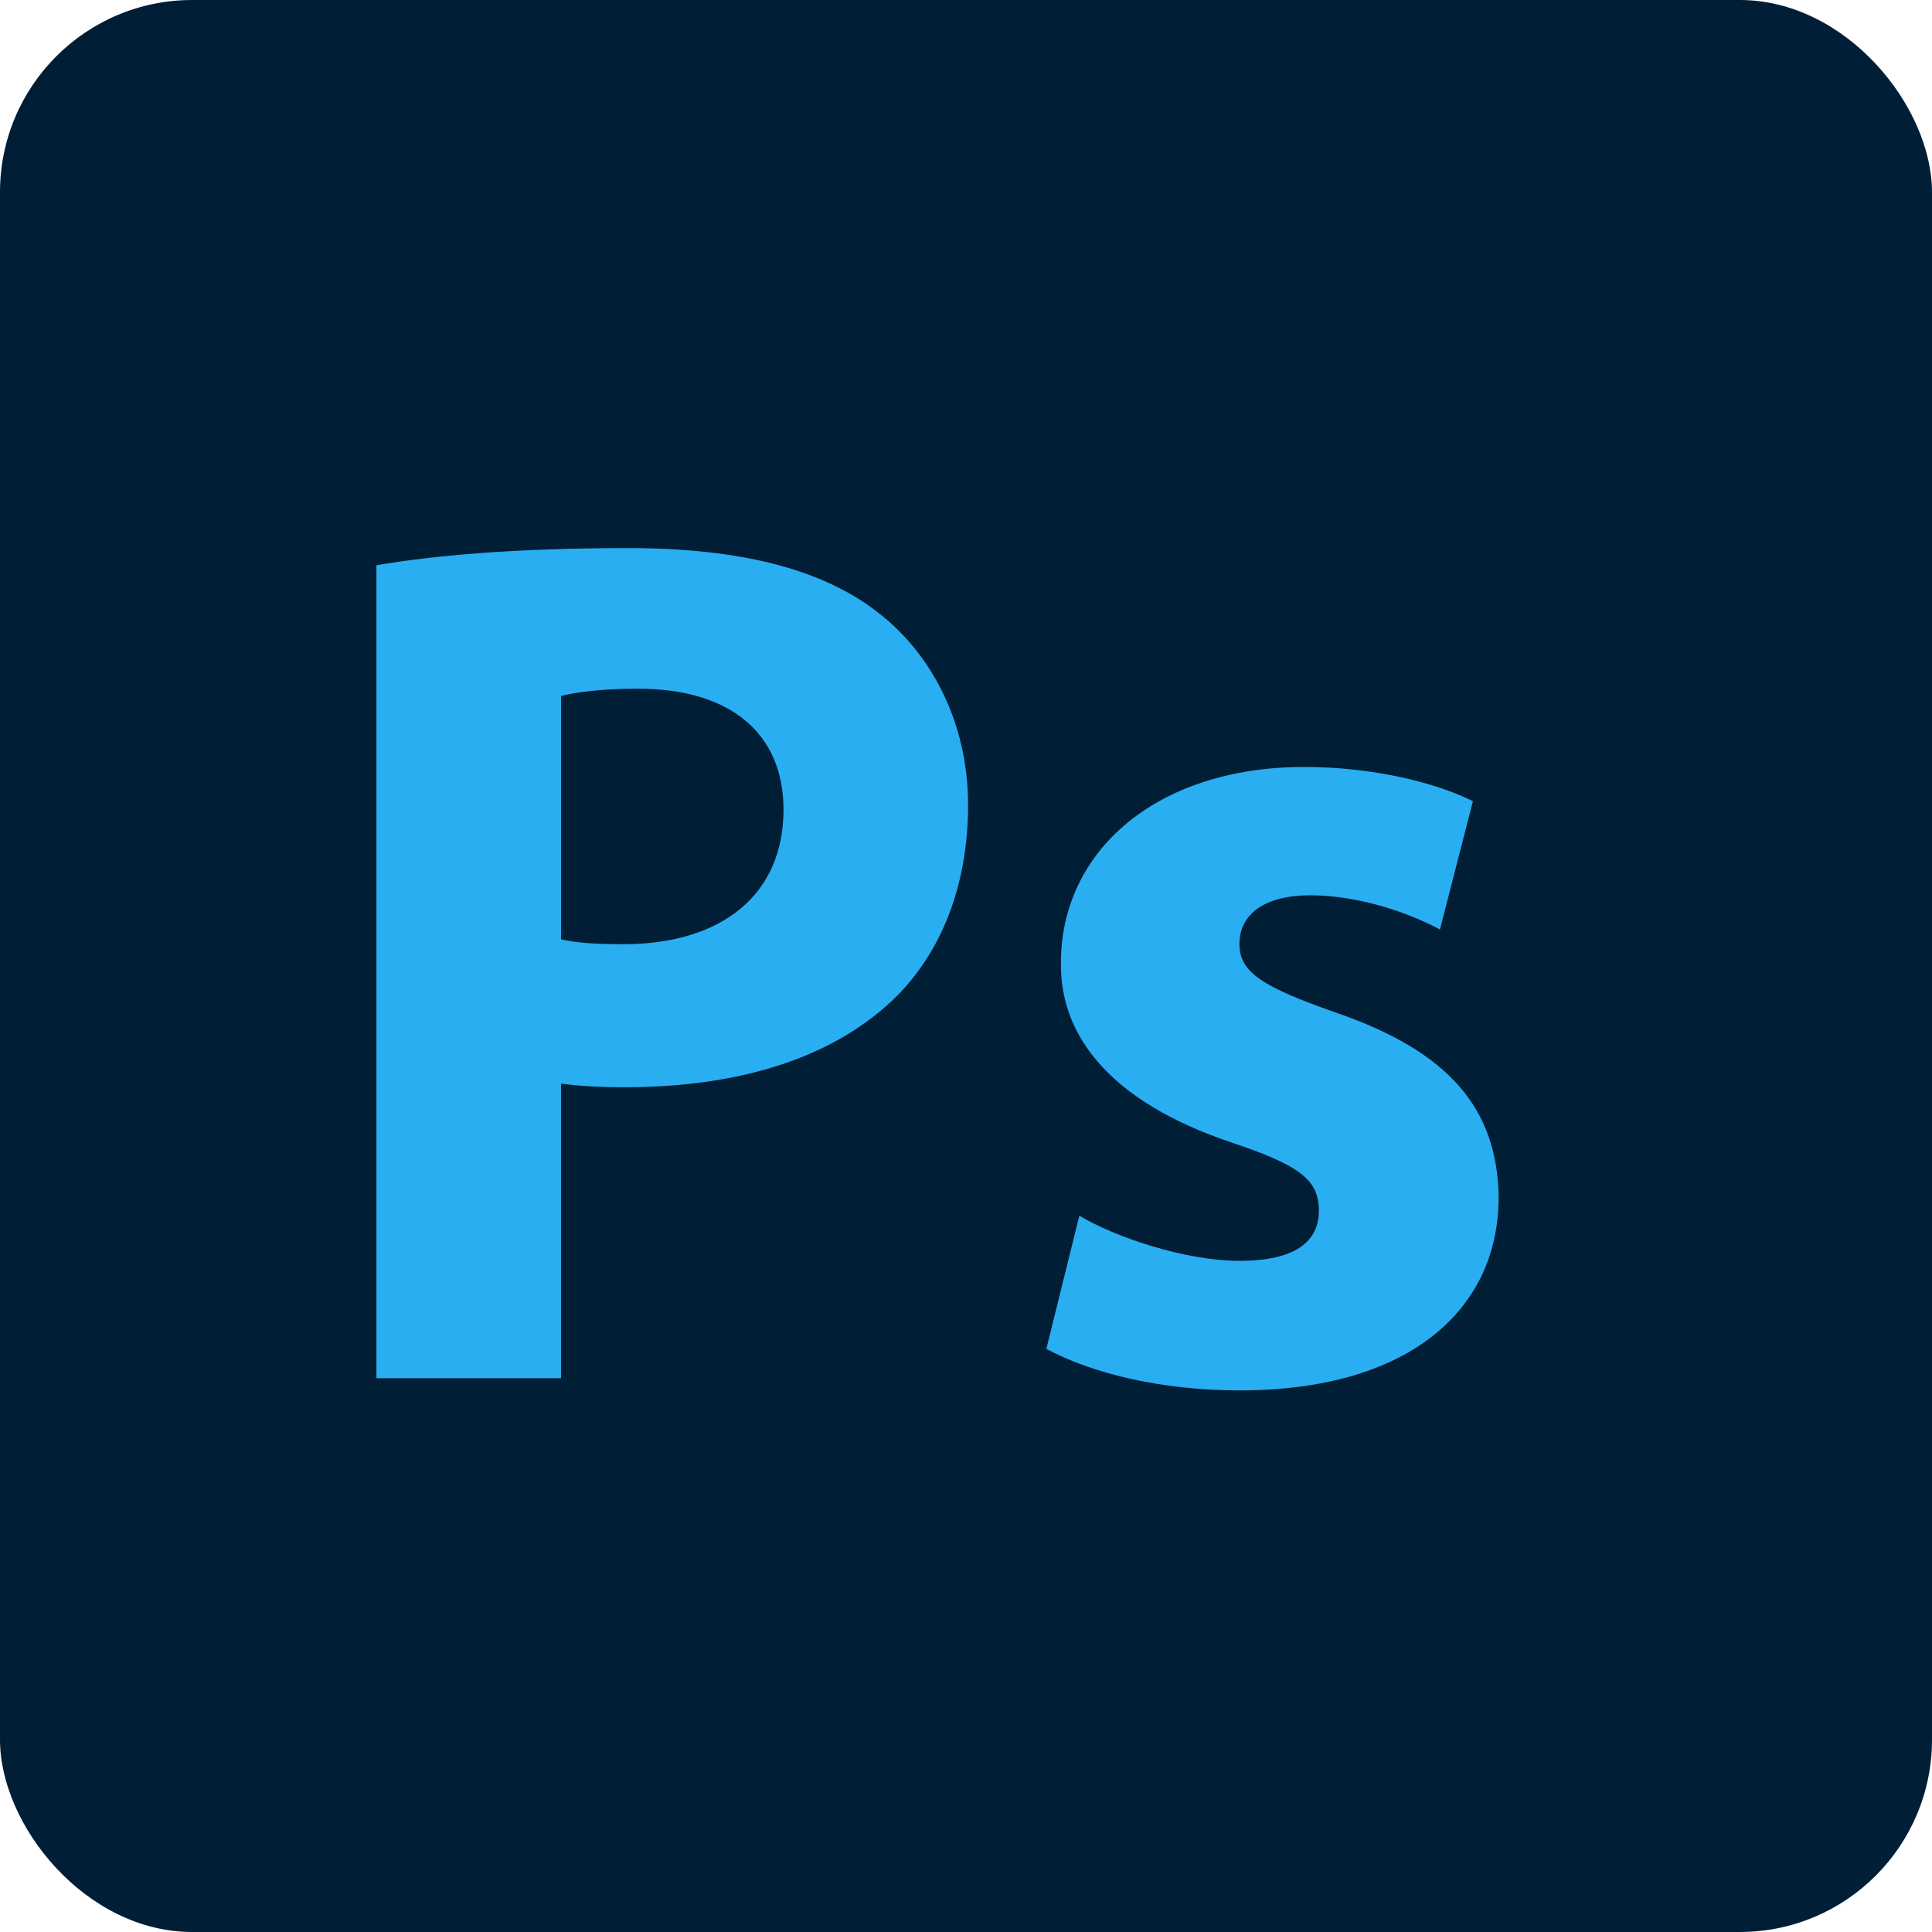 <?xml version="1.0" encoding="UTF-8"?> <svg xmlns="http://www.w3.org/2000/svg" id="svg-application-adobe-ps" class="svg-application svg-application-icon svg-application-adobe svg-application-adobe-ps" viewBox="0 0 49 49"><defs><style> .svg-application .cls-pane{fill:none;} .svg-application.svg-application-adobe-ps{--application--color--primary: #001e36;--application--office--color--secondary: #29aef2;} .svg-application .cls-application-primary{fill:#001e36;} .svg-application .cls-application-secondary{fill:#29aef2;} </style></defs><g id="svg-application-adobe-ps-layer-core"><rect class="cls-application-primary" width="49" height="49" rx="4.875" ry="4.875"></rect><path class="cls-application-secondary" d="M9.547,14.336c1.458-.248,3.503-.435,6.387-.435,2.915,0,4.992.559,6.387,1.675,1.333,1.054,2.232,2.79,2.232,4.837,0,2.046-.682,3.782-1.922,4.961-1.612,1.519-4,2.201-6.79,2.201-.62,0-1.179-.031-1.612-.093v7.472h-4.682V14.336ZM14.229,23.823c.403.093.899.124,1.581.124,2.512,0,4.062-1.271,4.062-3.41,0-1.923-1.333-3.07-3.689-3.07-.961,0-1.612.093-1.953.186v6.17Z"></path><path class="cls-application-secondary" d="M27.372,30.831c.868.527,2.667,1.147,4.062,1.147,1.427,0,2.016-.496,2.016-1.271,0-.775-.465-1.147-2.232-1.736-3.132-1.055-4.341-2.76-4.31-4.558,0-2.822,2.418-4.961,6.17-4.961,1.768,0,3.349.403,4.279.868l-.837,3.255c-.682-.372-1.984-.868-3.286-.868-1.147,0-1.799.465-1.799,1.24,0,.713.589,1.085,2.45,1.736,2.883.992,4.093,2.45,4.124,4.682,0,2.822-2.232,4.899-6.573,4.899-1.984,0-3.751-.434-4.898-1.054l.837-3.379Z"></path></g></svg> 